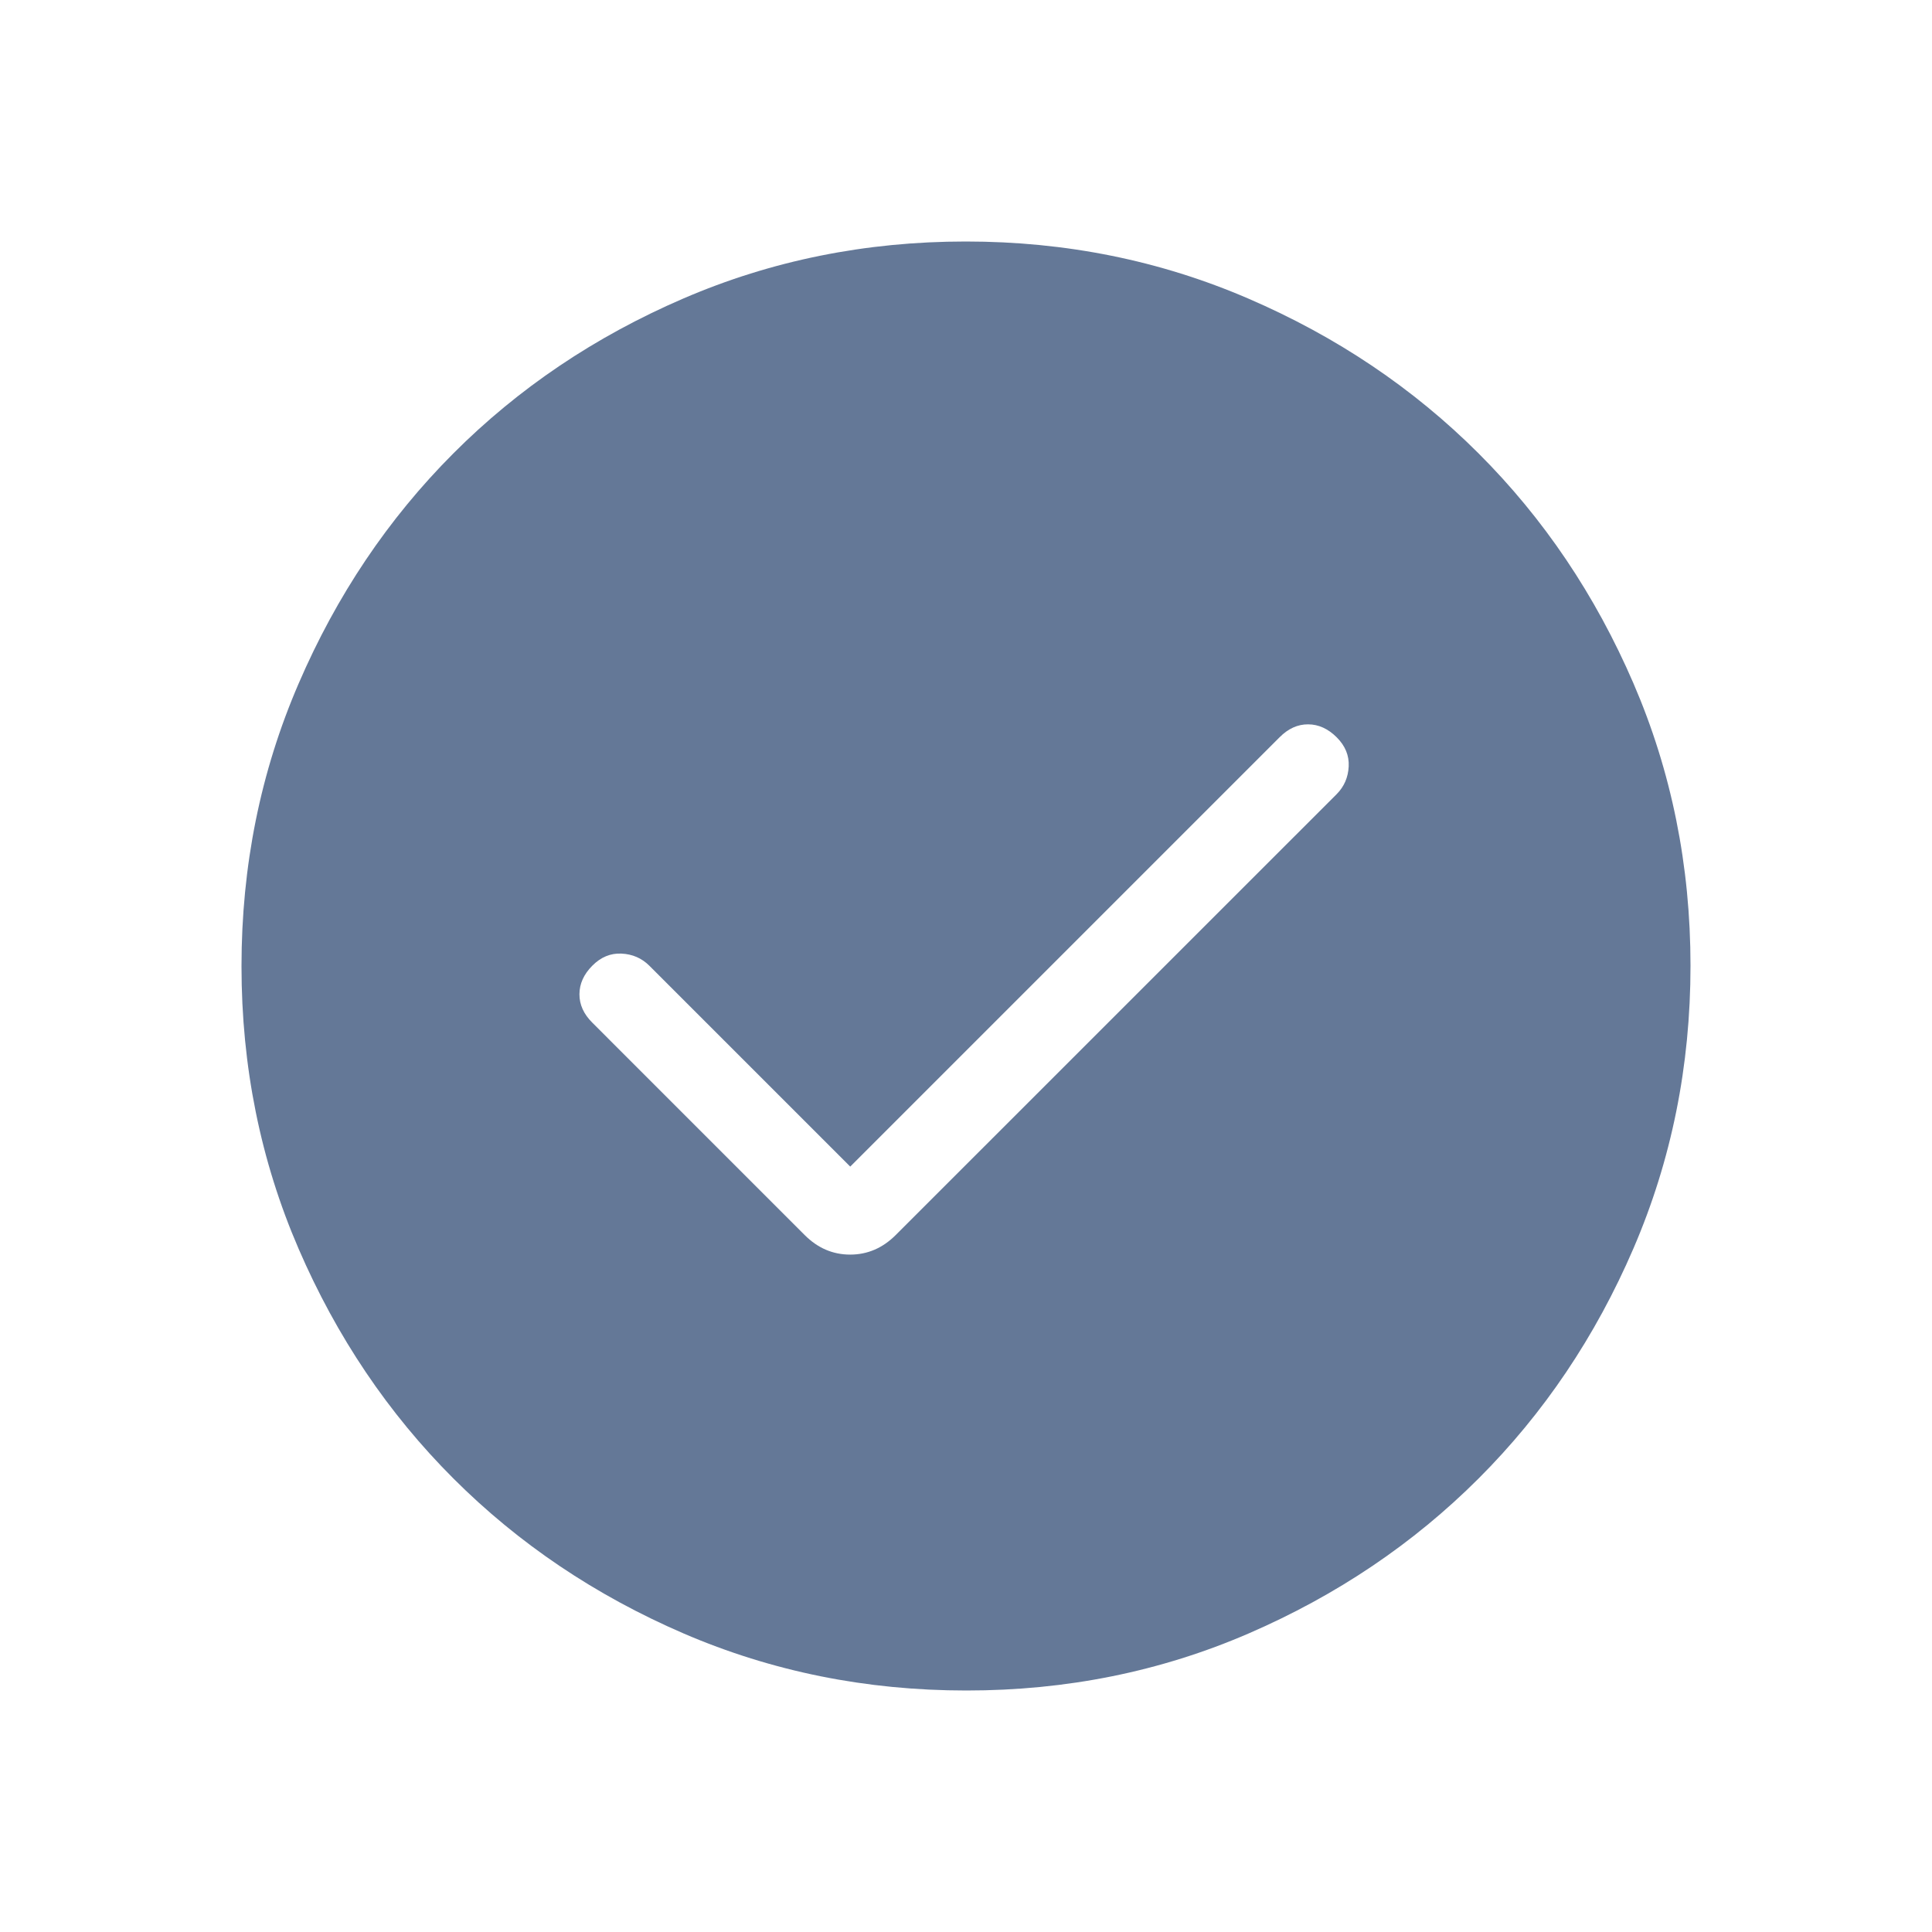 <svg width="135" height="135" viewBox="0 0 135 135" fill="none" xmlns="http://www.w3.org/2000/svg">
<path d="M59.411 81.517L45.371 67.478C44.843 66.953 44.196 66.671 43.431 66.634C42.666 66.596 41.985 66.877 41.389 67.478C40.792 68.078 40.492 68.741 40.489 69.469C40.485 70.196 40.785 70.86 41.389 71.46L56.227 86.299C57.135 87.21 58.194 87.666 59.406 87.666C60.617 87.666 61.678 87.21 62.589 86.299L93.397 55.496C93.922 54.968 94.204 54.321 94.241 53.556C94.279 52.791 93.998 52.11 93.397 51.514C92.797 50.917 92.134 50.617 91.406 50.614C90.679 50.61 90.015 50.91 89.415 51.514L59.411 81.517ZM67.517 118.125C60.519 118.125 53.938 116.797 47.773 114.142C41.612 111.484 36.251 107.876 31.691 103.32C27.131 98.764 23.522 93.409 20.863 87.255C18.204 81.101 16.875 74.522 16.875 67.517C16.875 60.512 18.204 53.931 20.863 47.773C23.518 41.612 27.12 36.251 31.669 31.691C36.218 27.131 41.574 23.522 47.739 20.863C53.904 18.204 60.486 16.875 67.483 16.875C74.481 16.875 81.062 18.204 87.227 20.863C93.388 23.518 98.749 27.122 103.309 31.674C107.869 36.227 111.478 41.584 114.137 47.745C116.796 53.906 118.125 60.486 118.125 67.483C118.125 74.481 116.797 81.062 114.142 87.227C111.487 93.392 107.88 98.752 103.32 103.309C98.76 107.865 93.405 111.474 87.255 114.137C81.105 116.799 74.526 118.129 67.517 118.125Z" fill="#647897"/>
</svg>
